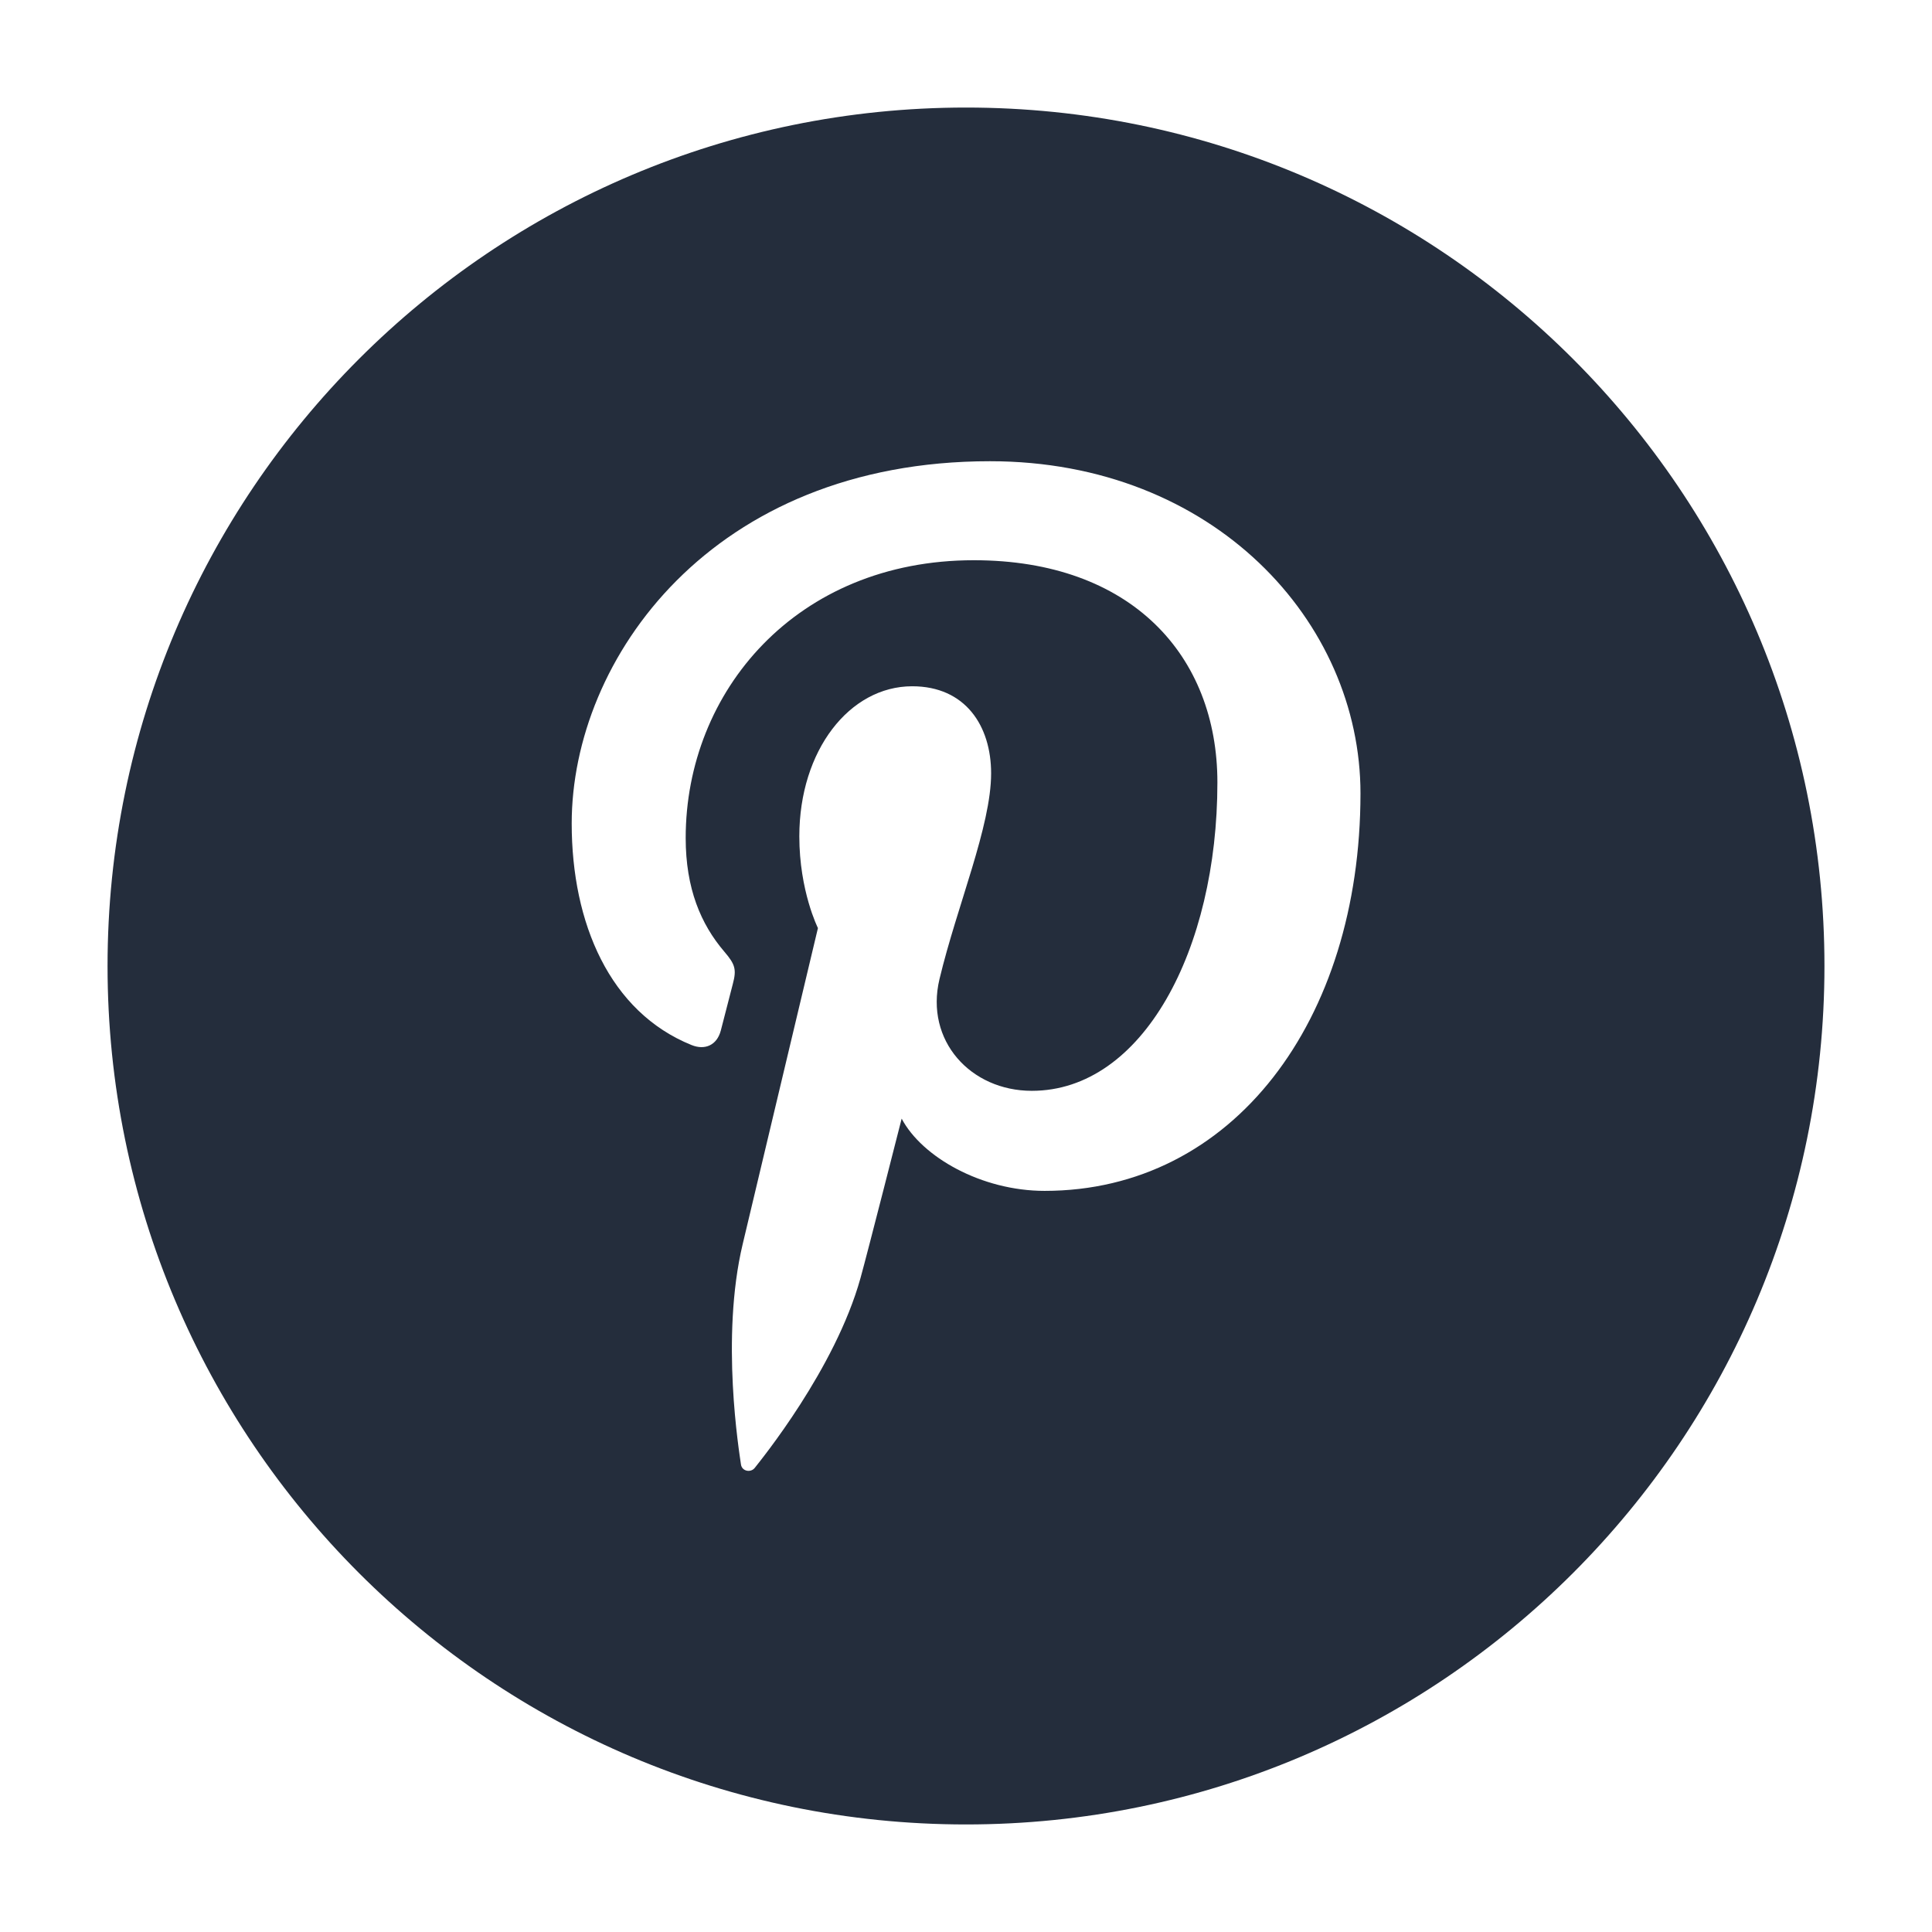 
<svg version="1.1" id="Layer_1" xmlns="http://www.w3.org/2000/svg" xmlns:xlink="http://www.w3.org/1999/xlink" x="0px" y="0px"
	 width="33px" height="33px" viewBox="0 0 33 33" enable-background="new 0 0 33 33" xml:space="preserve">
<path fill-rule="evenodd" clip-rule="evenodd" fill="#242D3C" d="M16.5,1.837C8.402,1.837,1.837,8.401,1.837,16.5
	S8.402,31.163,16.5,31.163c8.098,0,14.663-6.564,14.663-14.663S24.598,1.837,16.5,1.837z M17.843,20.341
	c-1.079,0-2.095-0.578-2.442-1.234c0,0-0.58,2.281-0.703,2.723c-0.433,1.556-1.706,3.113-1.805,3.241
	c-0.068,0.089-0.221,0.061-0.237-0.058c-0.027-0.197-0.353-2.161,0.03-3.764c0.191-0.804,1.285-5.397,1.285-5.397
	s-0.318-0.632-0.318-1.567c0-1.468,0.858-2.563,1.928-2.563c0.909,0,1.348,0.677,1.348,1.487c0,0.905-0.582,2.26-0.882,3.515
	c-0.251,1.051,0.532,1.908,1.577,1.908c1.895,0,3.17-2.411,3.17-5.267c0-2.171-1.475-3.796-4.16-3.796
	c-3.031,0-4.922,2.241-4.922,4.744c0,0.862,0.258,1.472,0.66,1.942c0.186,0.217,0.211,0.304,0.145,0.552
	c-0.049,0.183-0.158,0.621-0.205,0.795c-0.066,0.251-0.271,0.341-0.5,0.248c-1.396-0.564-2.047-2.08-2.047-3.784
	c0-2.813,2.395-6.188,7.145-6.188c3.816,0,6.328,2.736,6.328,5.675C23.236,17.438,21.057,20.341,17.843,20.341z"/>
</svg>
